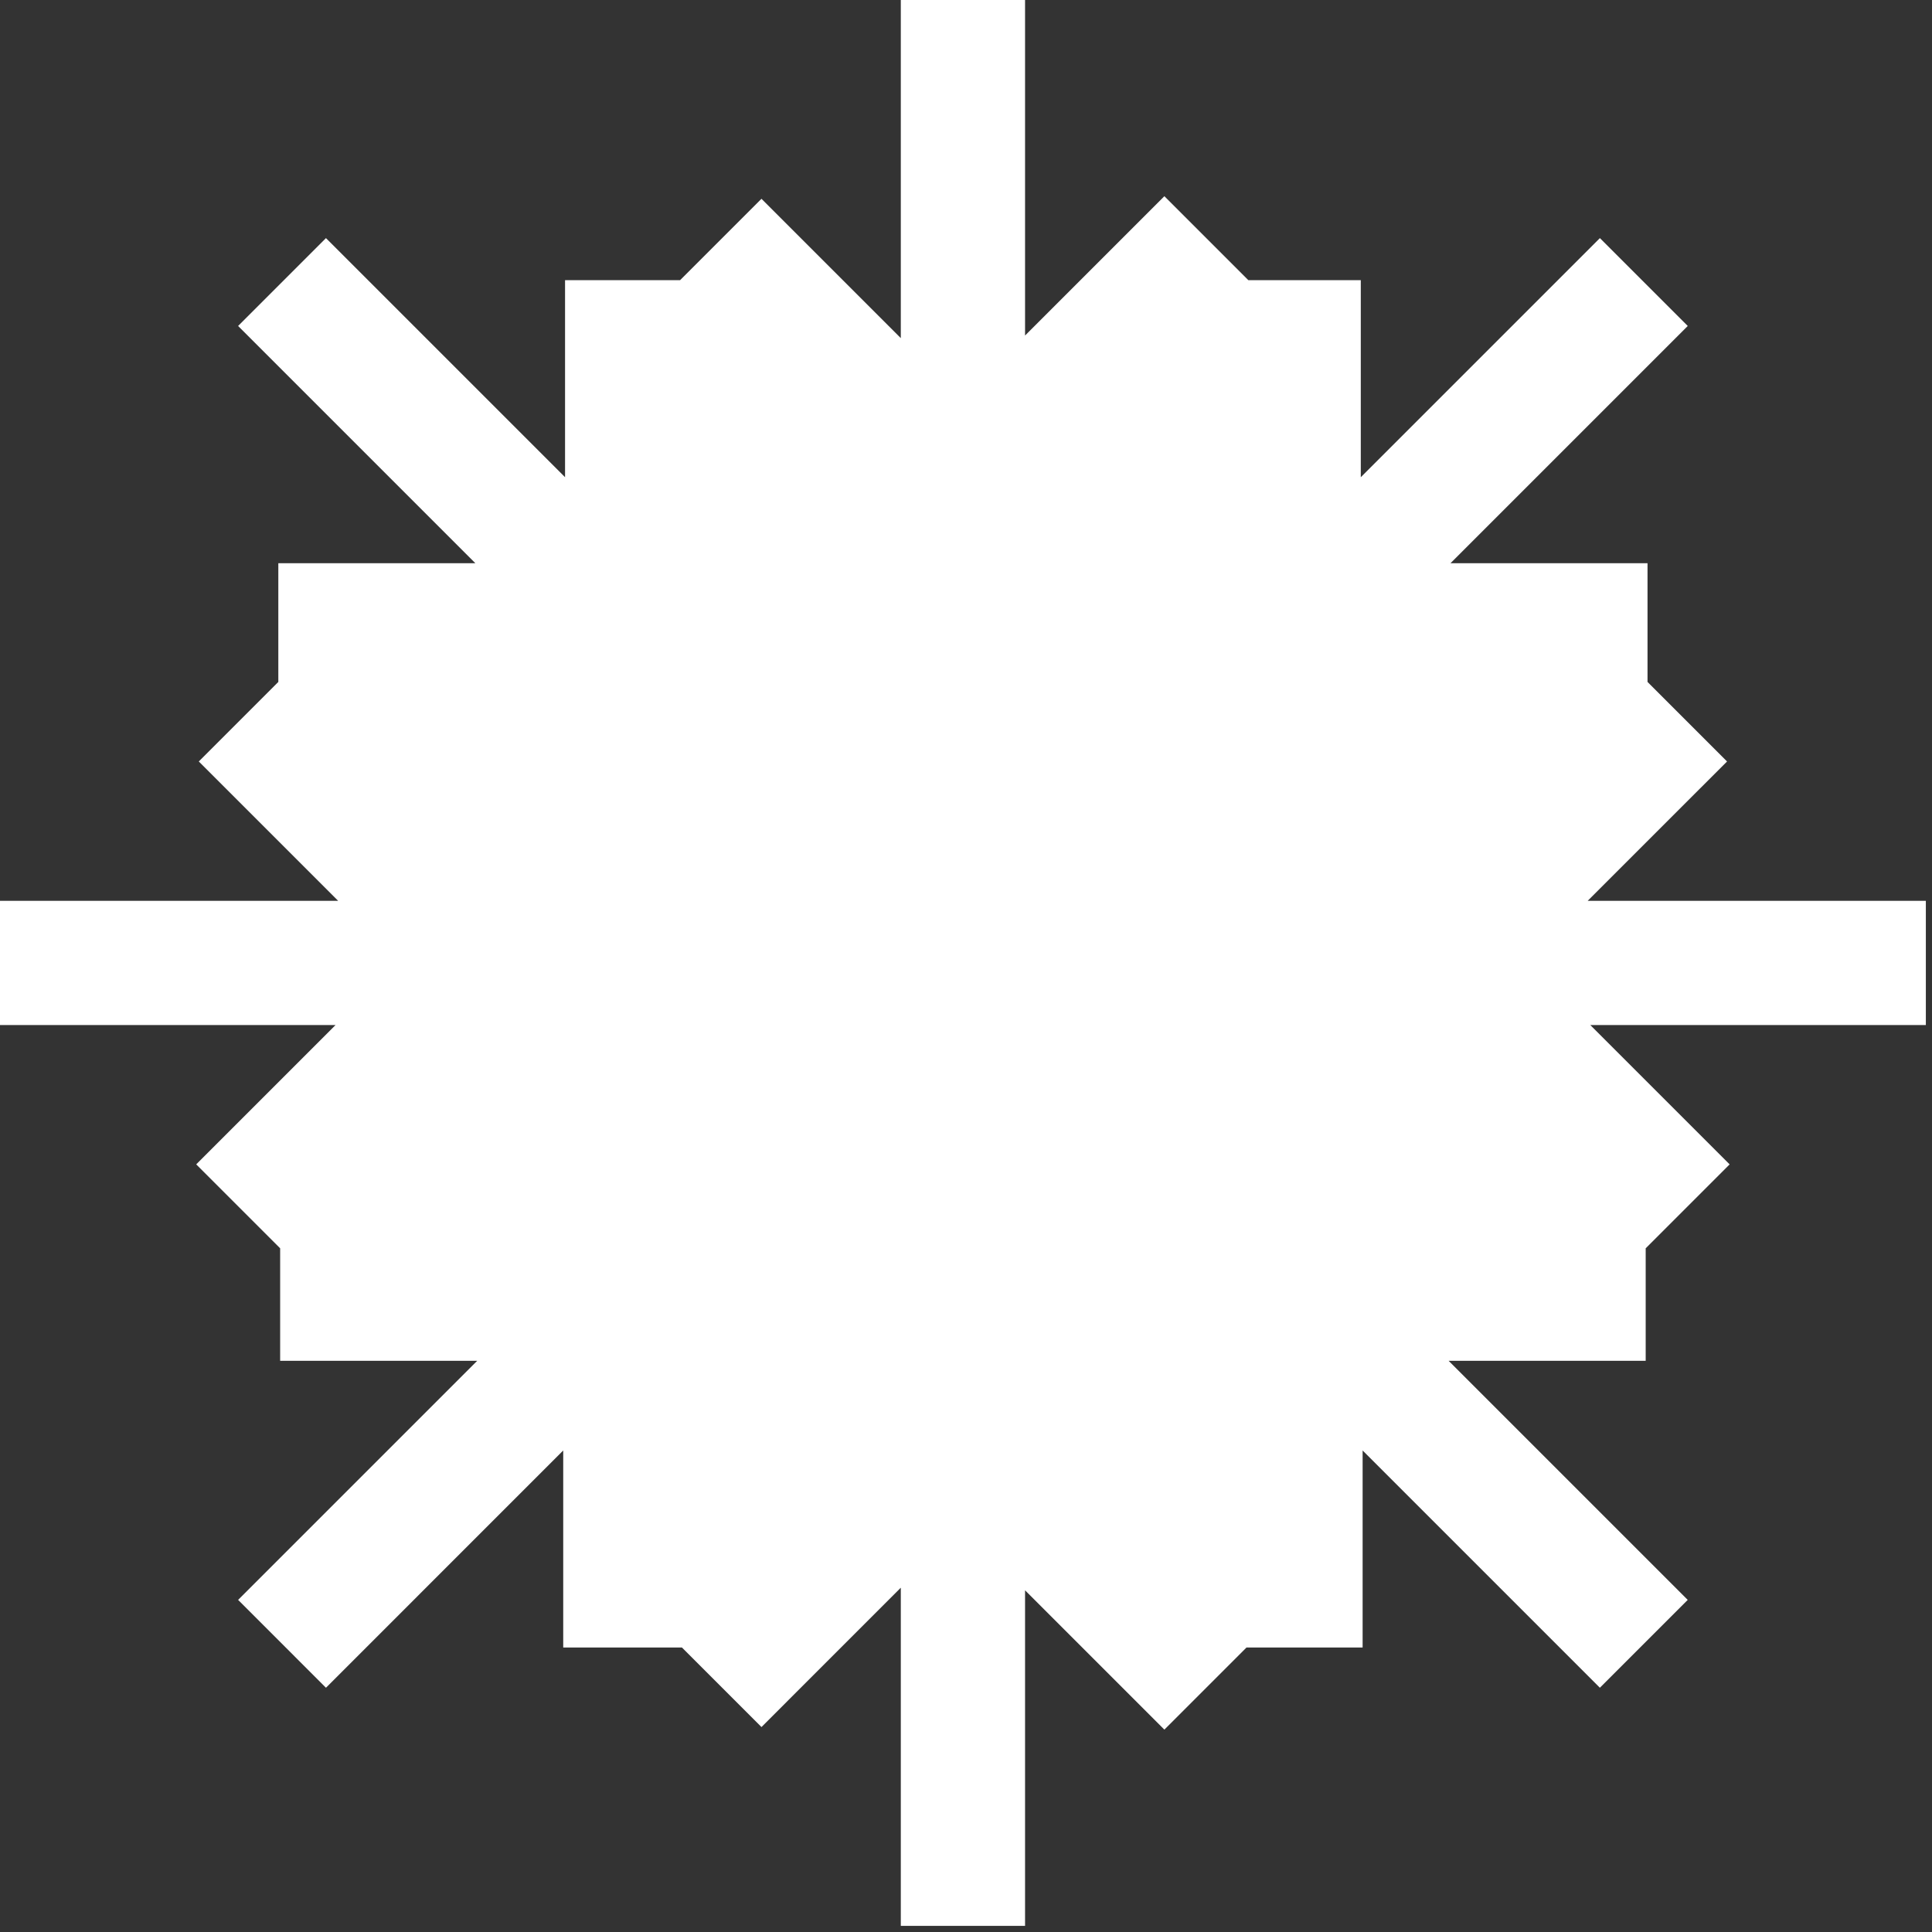 <?xml version="1.0" encoding="UTF-8"?> <svg xmlns="http://www.w3.org/2000/svg" width="308" height="308" viewBox="0 0 308 308" fill="none"><rect x="0" y="0" width="308" height="308" fill="#333333" stroke="none"/><path fill-rule="evenodd" clip-rule="evenodd" d="M163.415 0H143.607V53.905L121.394 31.692L108.423 44.662H90.081V76.077L51.964 37.96L37.958 51.966L75.781 89.79H44.371V108.714L31.692 121.394L53.905 143.607H2.44901e-06L0 163.415L53.49 163.415L31.28 185.625L44.662 199.007V216.938H76.077L37.96 255.055L51.966 269.061L89.789 231.237V262.647H108.714L121.394 275.327L143.607 253.113V307.019H163.415V253.528L185.625 275.738L198.716 262.647H217.229L217.229 231.237L255.052 269.061L269.058 255.055L230.941 216.938H262.356V199.007L275.738 185.625L253.528 163.415H307.019V143.607H253.113L275.327 121.394L262.648 108.714V89.79L231.237 89.79L269.061 51.966L255.055 37.96L216.938 76.077V44.662H199.007L185.625 31.28L163.415 53.49V0Z" fill="white"></path></svg> 